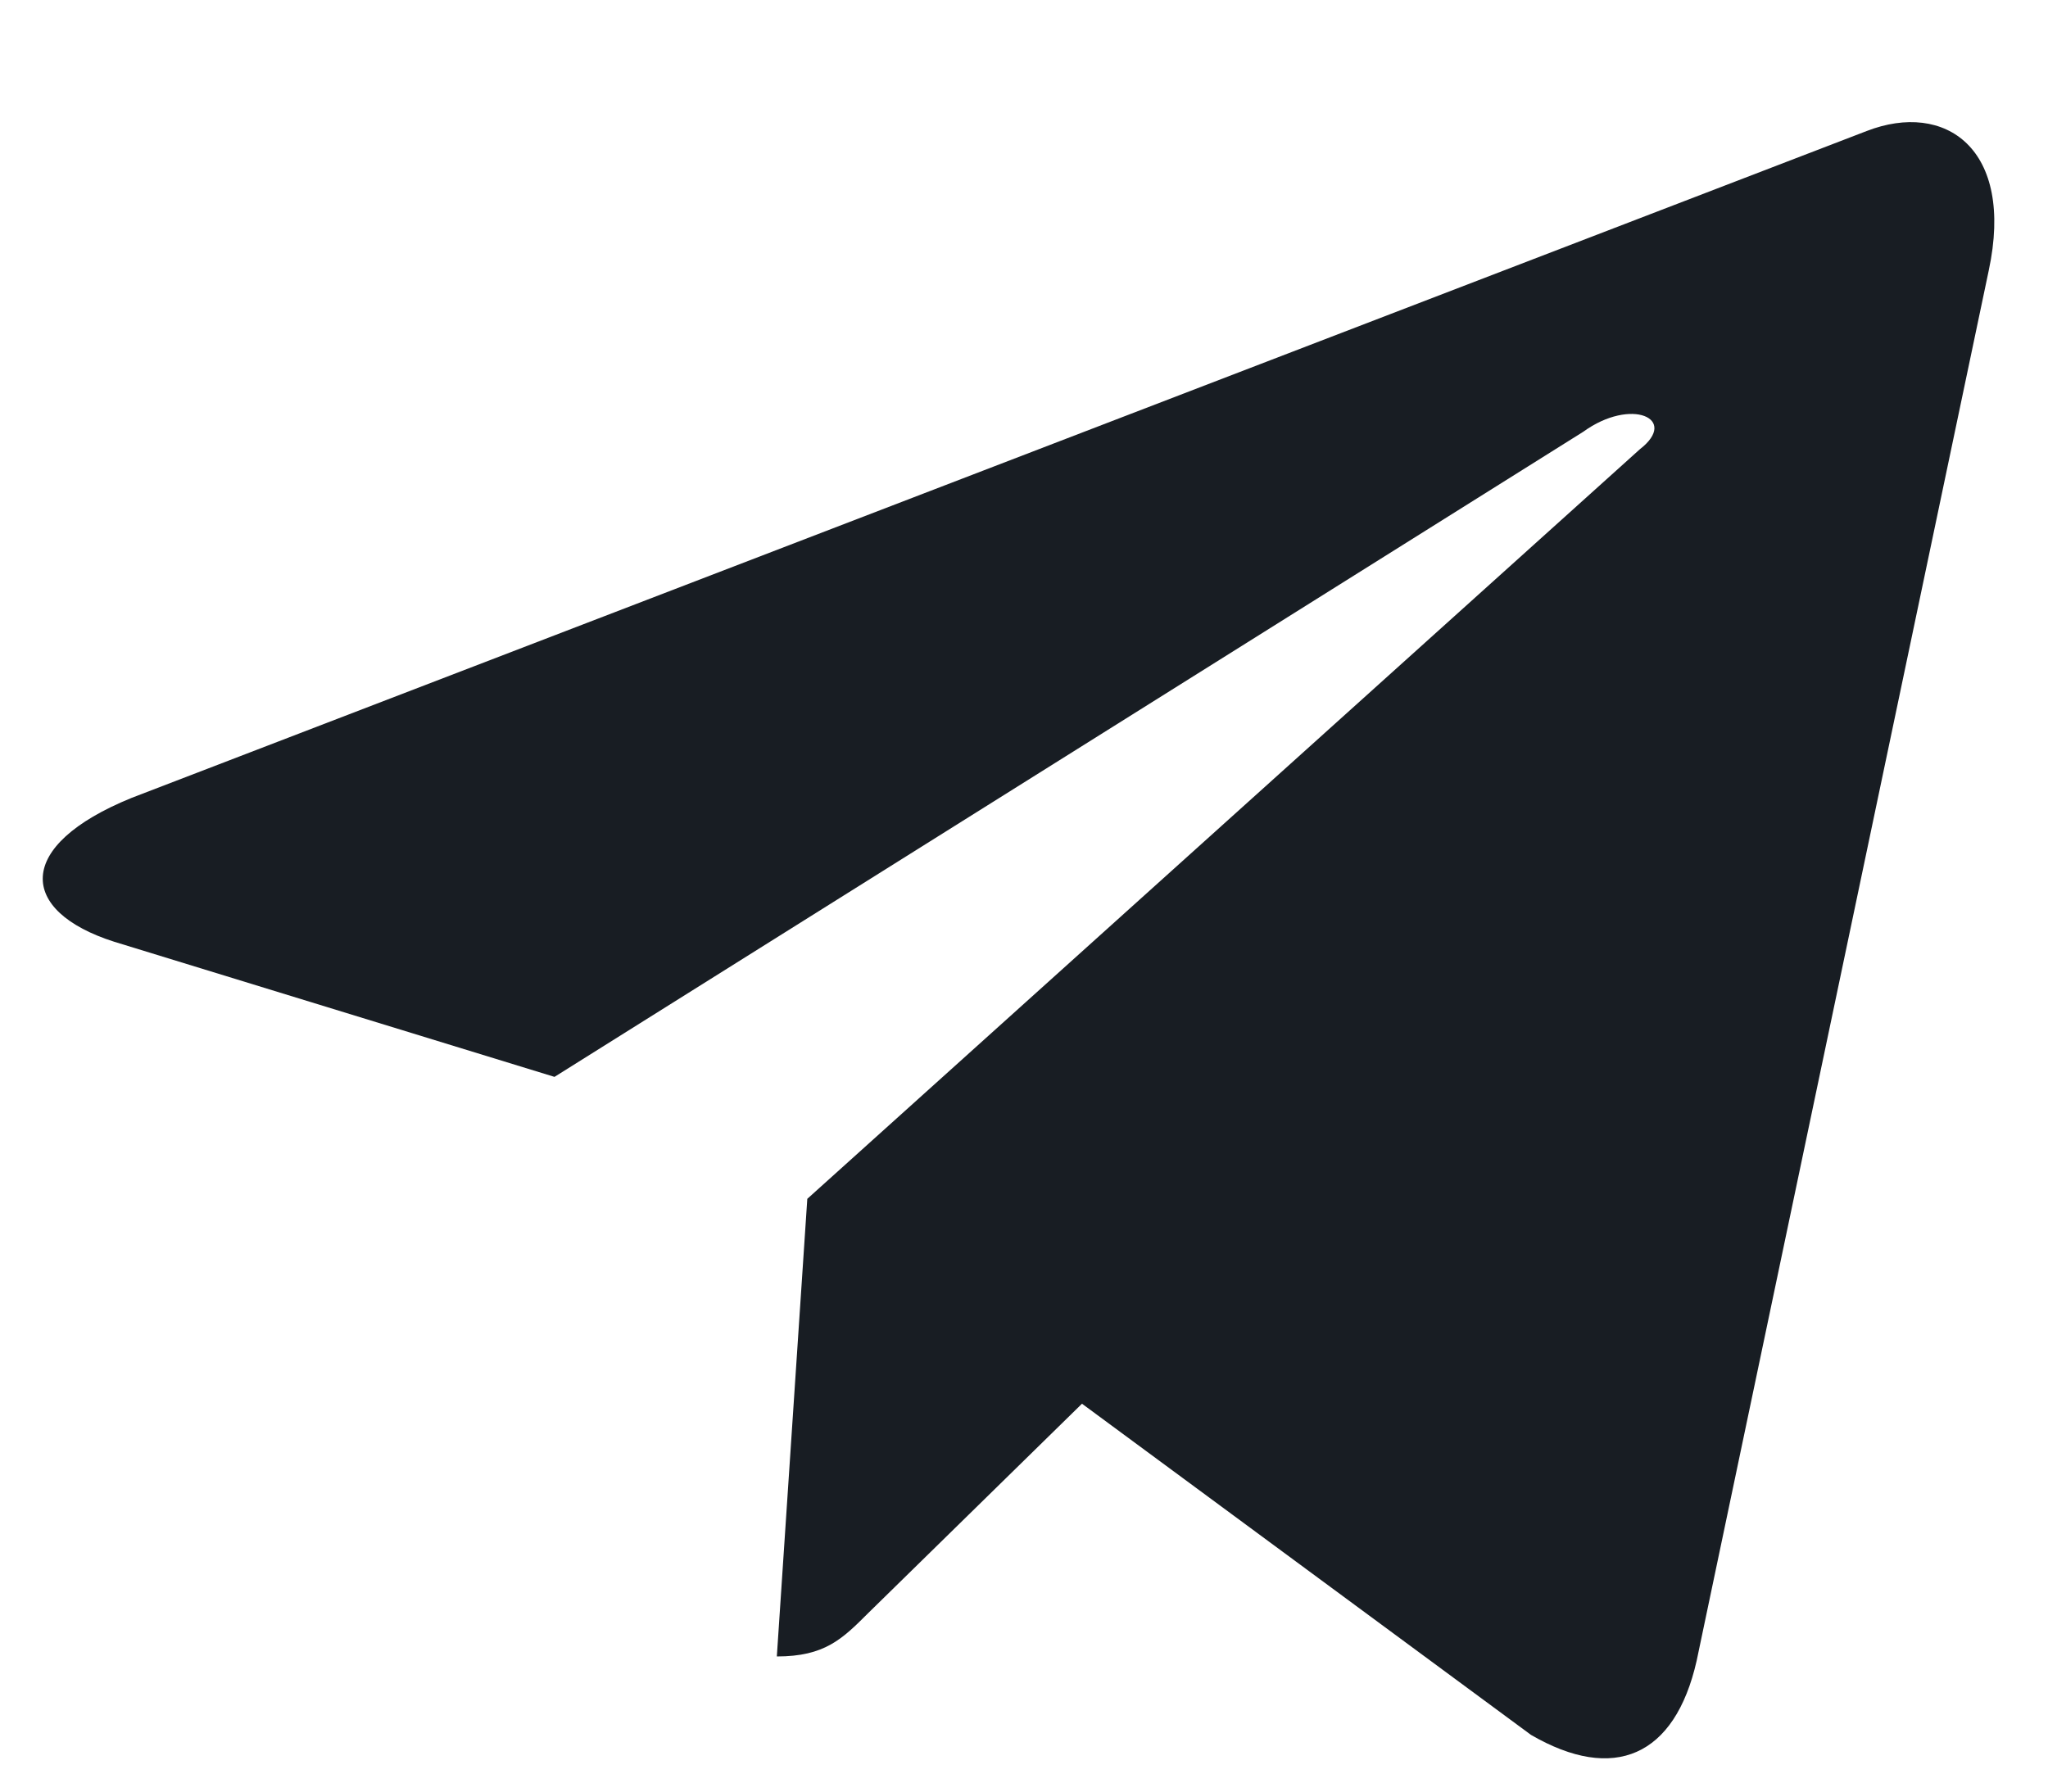 <svg width="16" height="14" viewBox="0 0 16 14" fill="none" xmlns="http://www.w3.org/2000/svg">
<path d="M15.537 2.114L13.255 12.978C13.085 13.727 12.608 13.932 11.961 13.557L8.453 10.969L6.784 12.604C6.58 12.808 6.443 12.944 6.069 12.944L6.307 9.368L12.812 3.51C13.119 3.272 12.744 3.102 12.369 3.374L4.332 8.415L0.892 7.359C0.143 7.12 0.109 6.609 1.028 6.235L14.583 1.024C15.196 0.786 15.741 1.16 15.537 2.114Z" fill="#181D23"/>
</svg>
